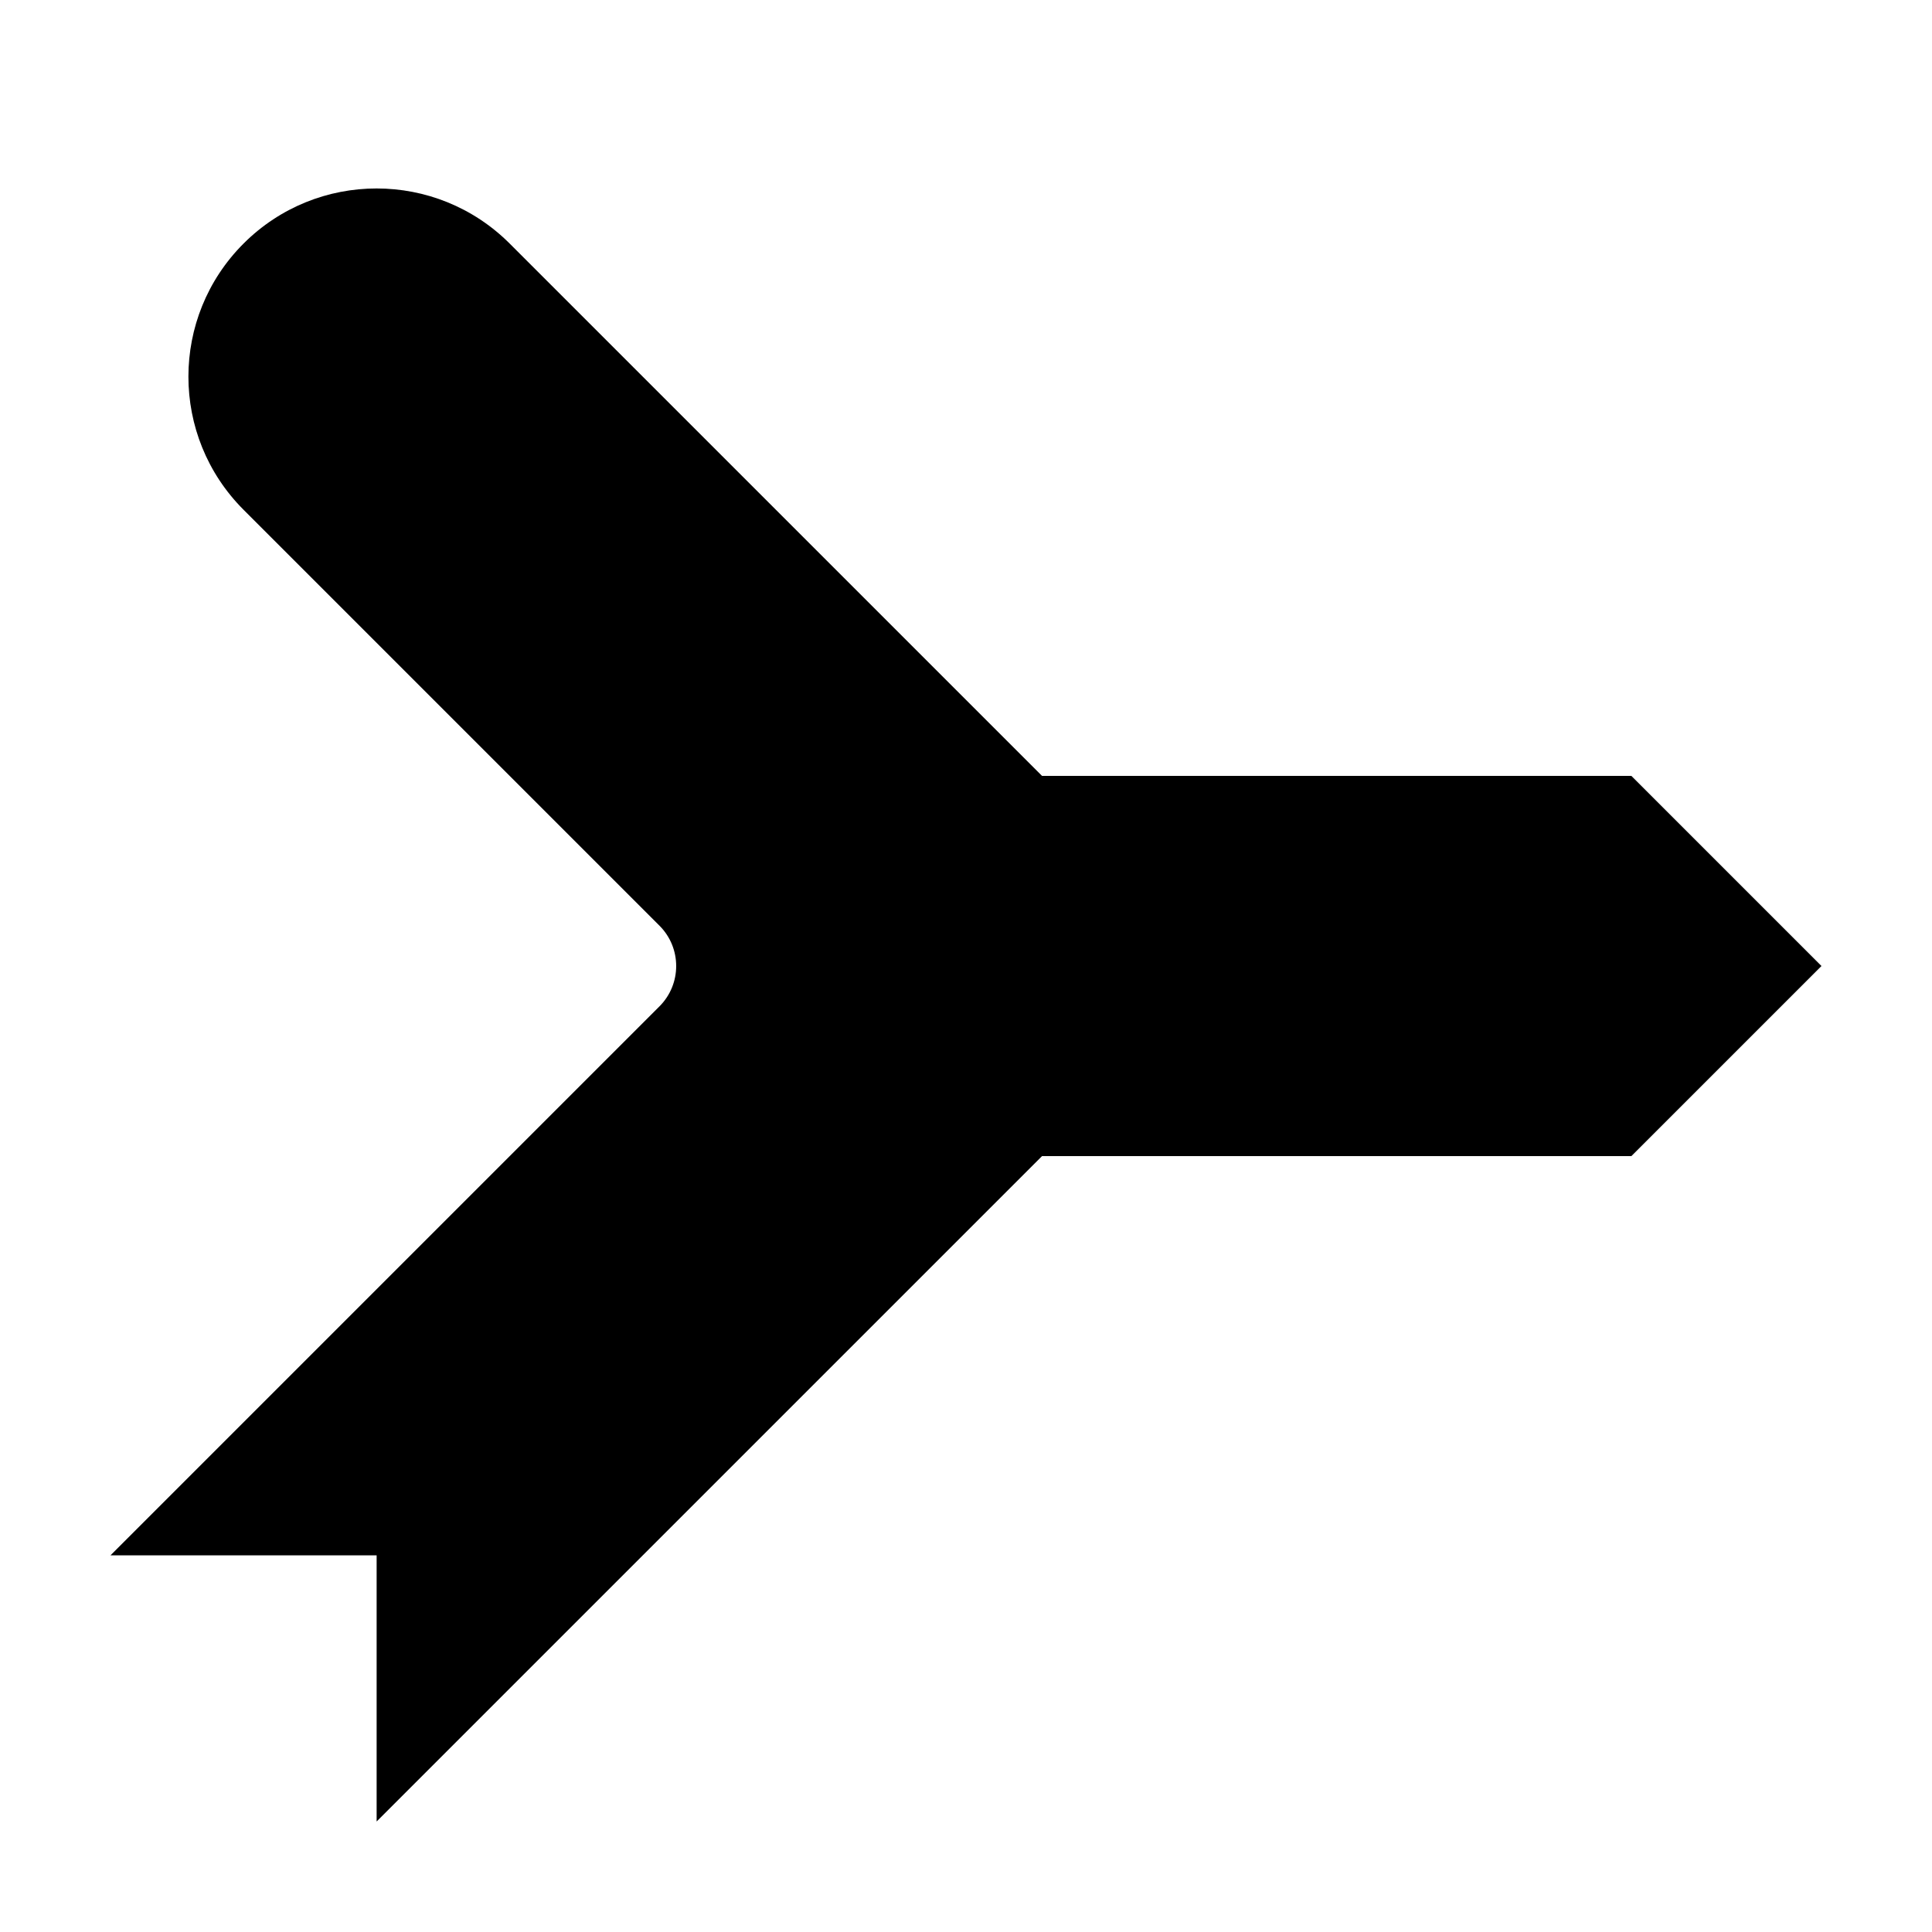 <?xml version="1.0" encoding="UTF-8"?>
<!-- Uploaded to: ICON Repo, www.iconrepo.com, Generator: ICON Repo Mixer Tools -->
<svg fill="#000000" width="800px" height="800px" version="1.1" viewBox="144 144 512 512" xmlns="http://www.w3.org/2000/svg">
 <path d="m420.15 349.62h156.18l50.379 50.383-50.379 50.379h-156.18l-176.34 176.33v-70.531h-70.531l145.49-145.49c5.902-5.902 5.902-15.473 0-21.375l-110.23-110.23c-19.477-19.48-19.477-51.059 0-70.535 19.477-19.477 51.055-19.477 70.535 0z"/>
</svg>